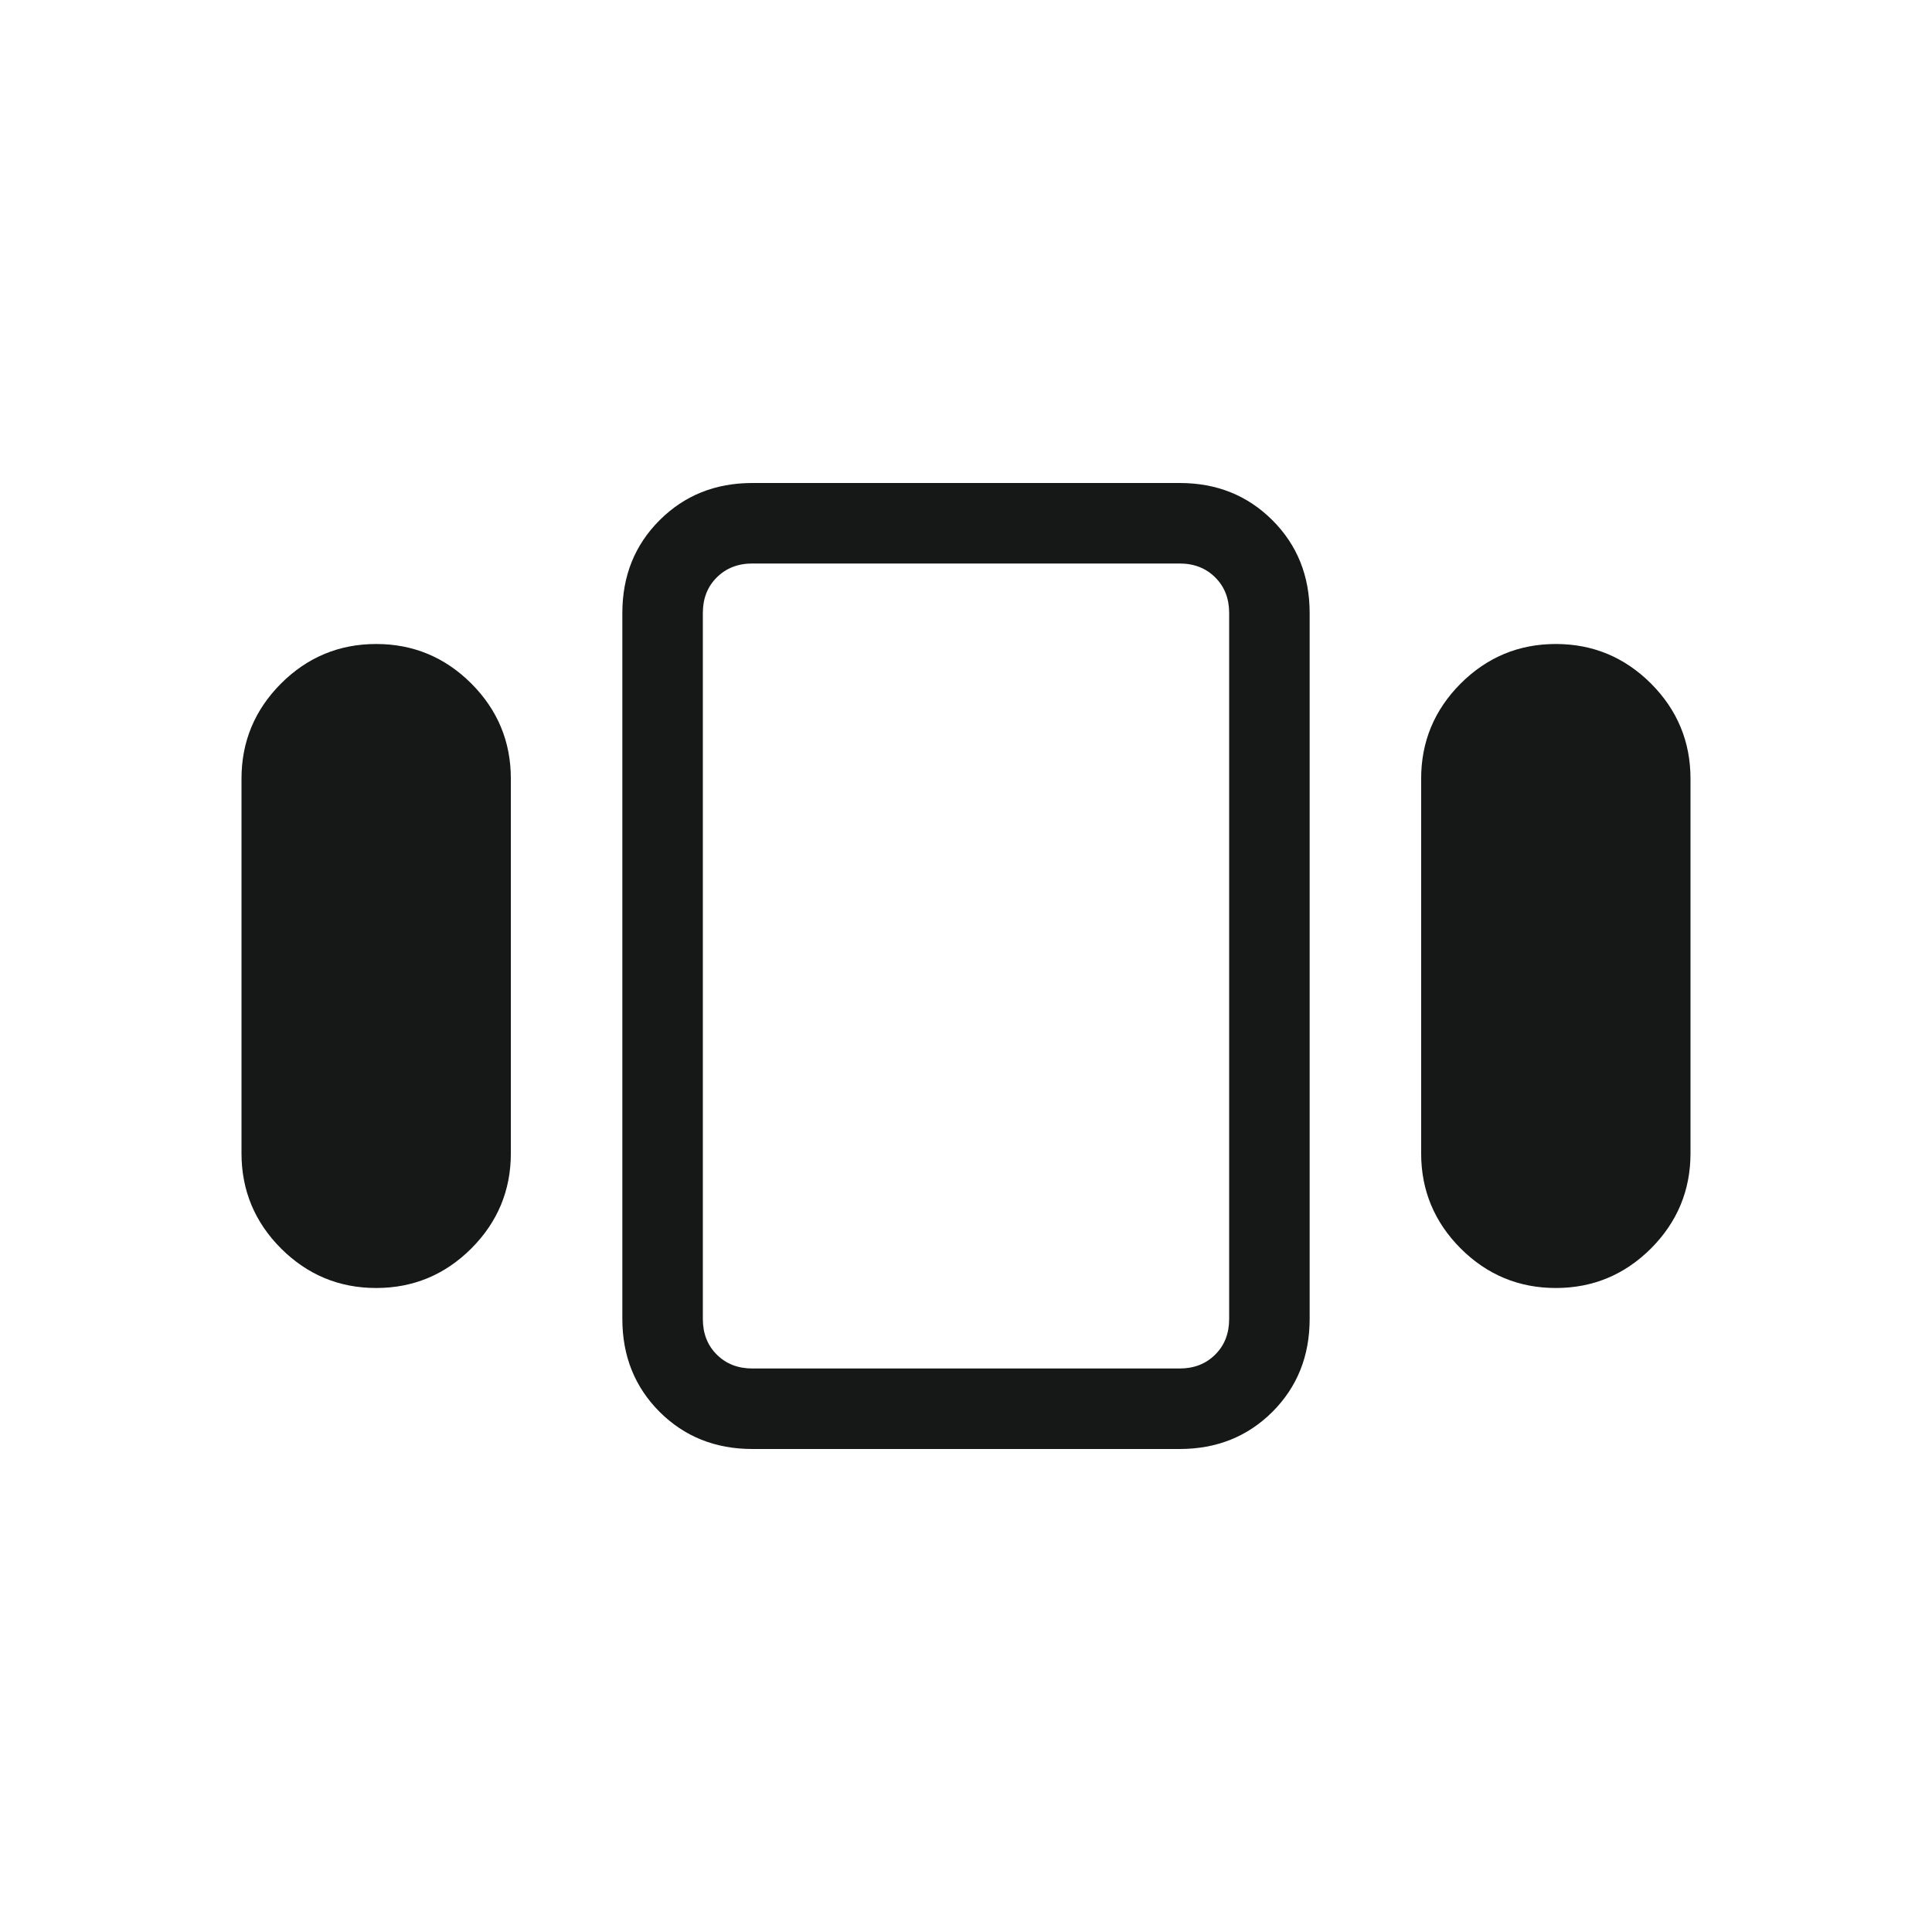 <svg width="24" height="24" viewBox="0 0 24 24" fill="none" xmlns="http://www.w3.org/2000/svg">
<mask id="mask0_5100_54424" style="mask-type:alpha" maskUnits="userSpaceOnUse" x="0" y="0" width="24" height="24">
<rect width="24" height="24" fill="#D9D9D9"/>
</mask>
<g mask="url(#mask0_5100_54424)">
<path d="M3 14.327V9.673C3 9.213 3.164 8.819 3.491 8.491C3.819 8.164 4.213 8 4.673 8C5.133 8 5.527 8.164 5.855 8.491C6.182 8.819 6.346 9.213 6.346 9.673V14.327C6.346 14.787 6.182 15.181 5.855 15.509C5.527 15.836 5.133 16 4.673 16C4.213 16 3.819 15.836 3.491 15.509C3.164 15.181 3 14.787 3 14.327ZM9.346 18C8.886 18 8.502 17.846 8.193 17.538C7.885 17.229 7.731 16.845 7.731 16.384V7.615C7.731 7.155 7.885 6.771 8.193 6.463C8.502 6.154 8.886 6 9.346 6H14.654C15.114 6 15.498 6.154 15.807 6.463C16.115 6.771 16.269 7.155 16.269 7.615V16.384C16.269 16.845 16.115 17.229 15.807 17.538C15.498 17.846 15.114 18 14.654 18H9.346ZM17.654 14.327V9.673C17.654 9.213 17.818 8.819 18.145 8.491C18.473 8.164 18.867 8 19.327 8C19.787 8 20.181 8.164 20.509 8.491C20.836 8.819 21 9.213 21 9.673V14.327C21 14.787 20.836 15.181 20.509 15.509C20.181 15.836 19.787 16 19.327 16C18.867 16 18.473 15.836 18.145 15.509C17.818 15.181 17.654 14.787 17.654 14.327ZM9.346 17H14.654C14.833 17 14.981 16.942 15.096 16.827C15.212 16.712 15.269 16.564 15.269 16.384V7.615C15.269 7.436 15.212 7.288 15.096 7.173C14.981 7.058 14.833 7 14.654 7H9.346C9.167 7 9.019 7.058 8.904 7.173C8.788 7.288 8.731 7.436 8.731 7.615V16.384C8.731 16.564 8.788 16.712 8.904 16.827C9.019 16.942 9.167 17 9.346 17Z" fill="#161717"/>
</g>
</svg>
